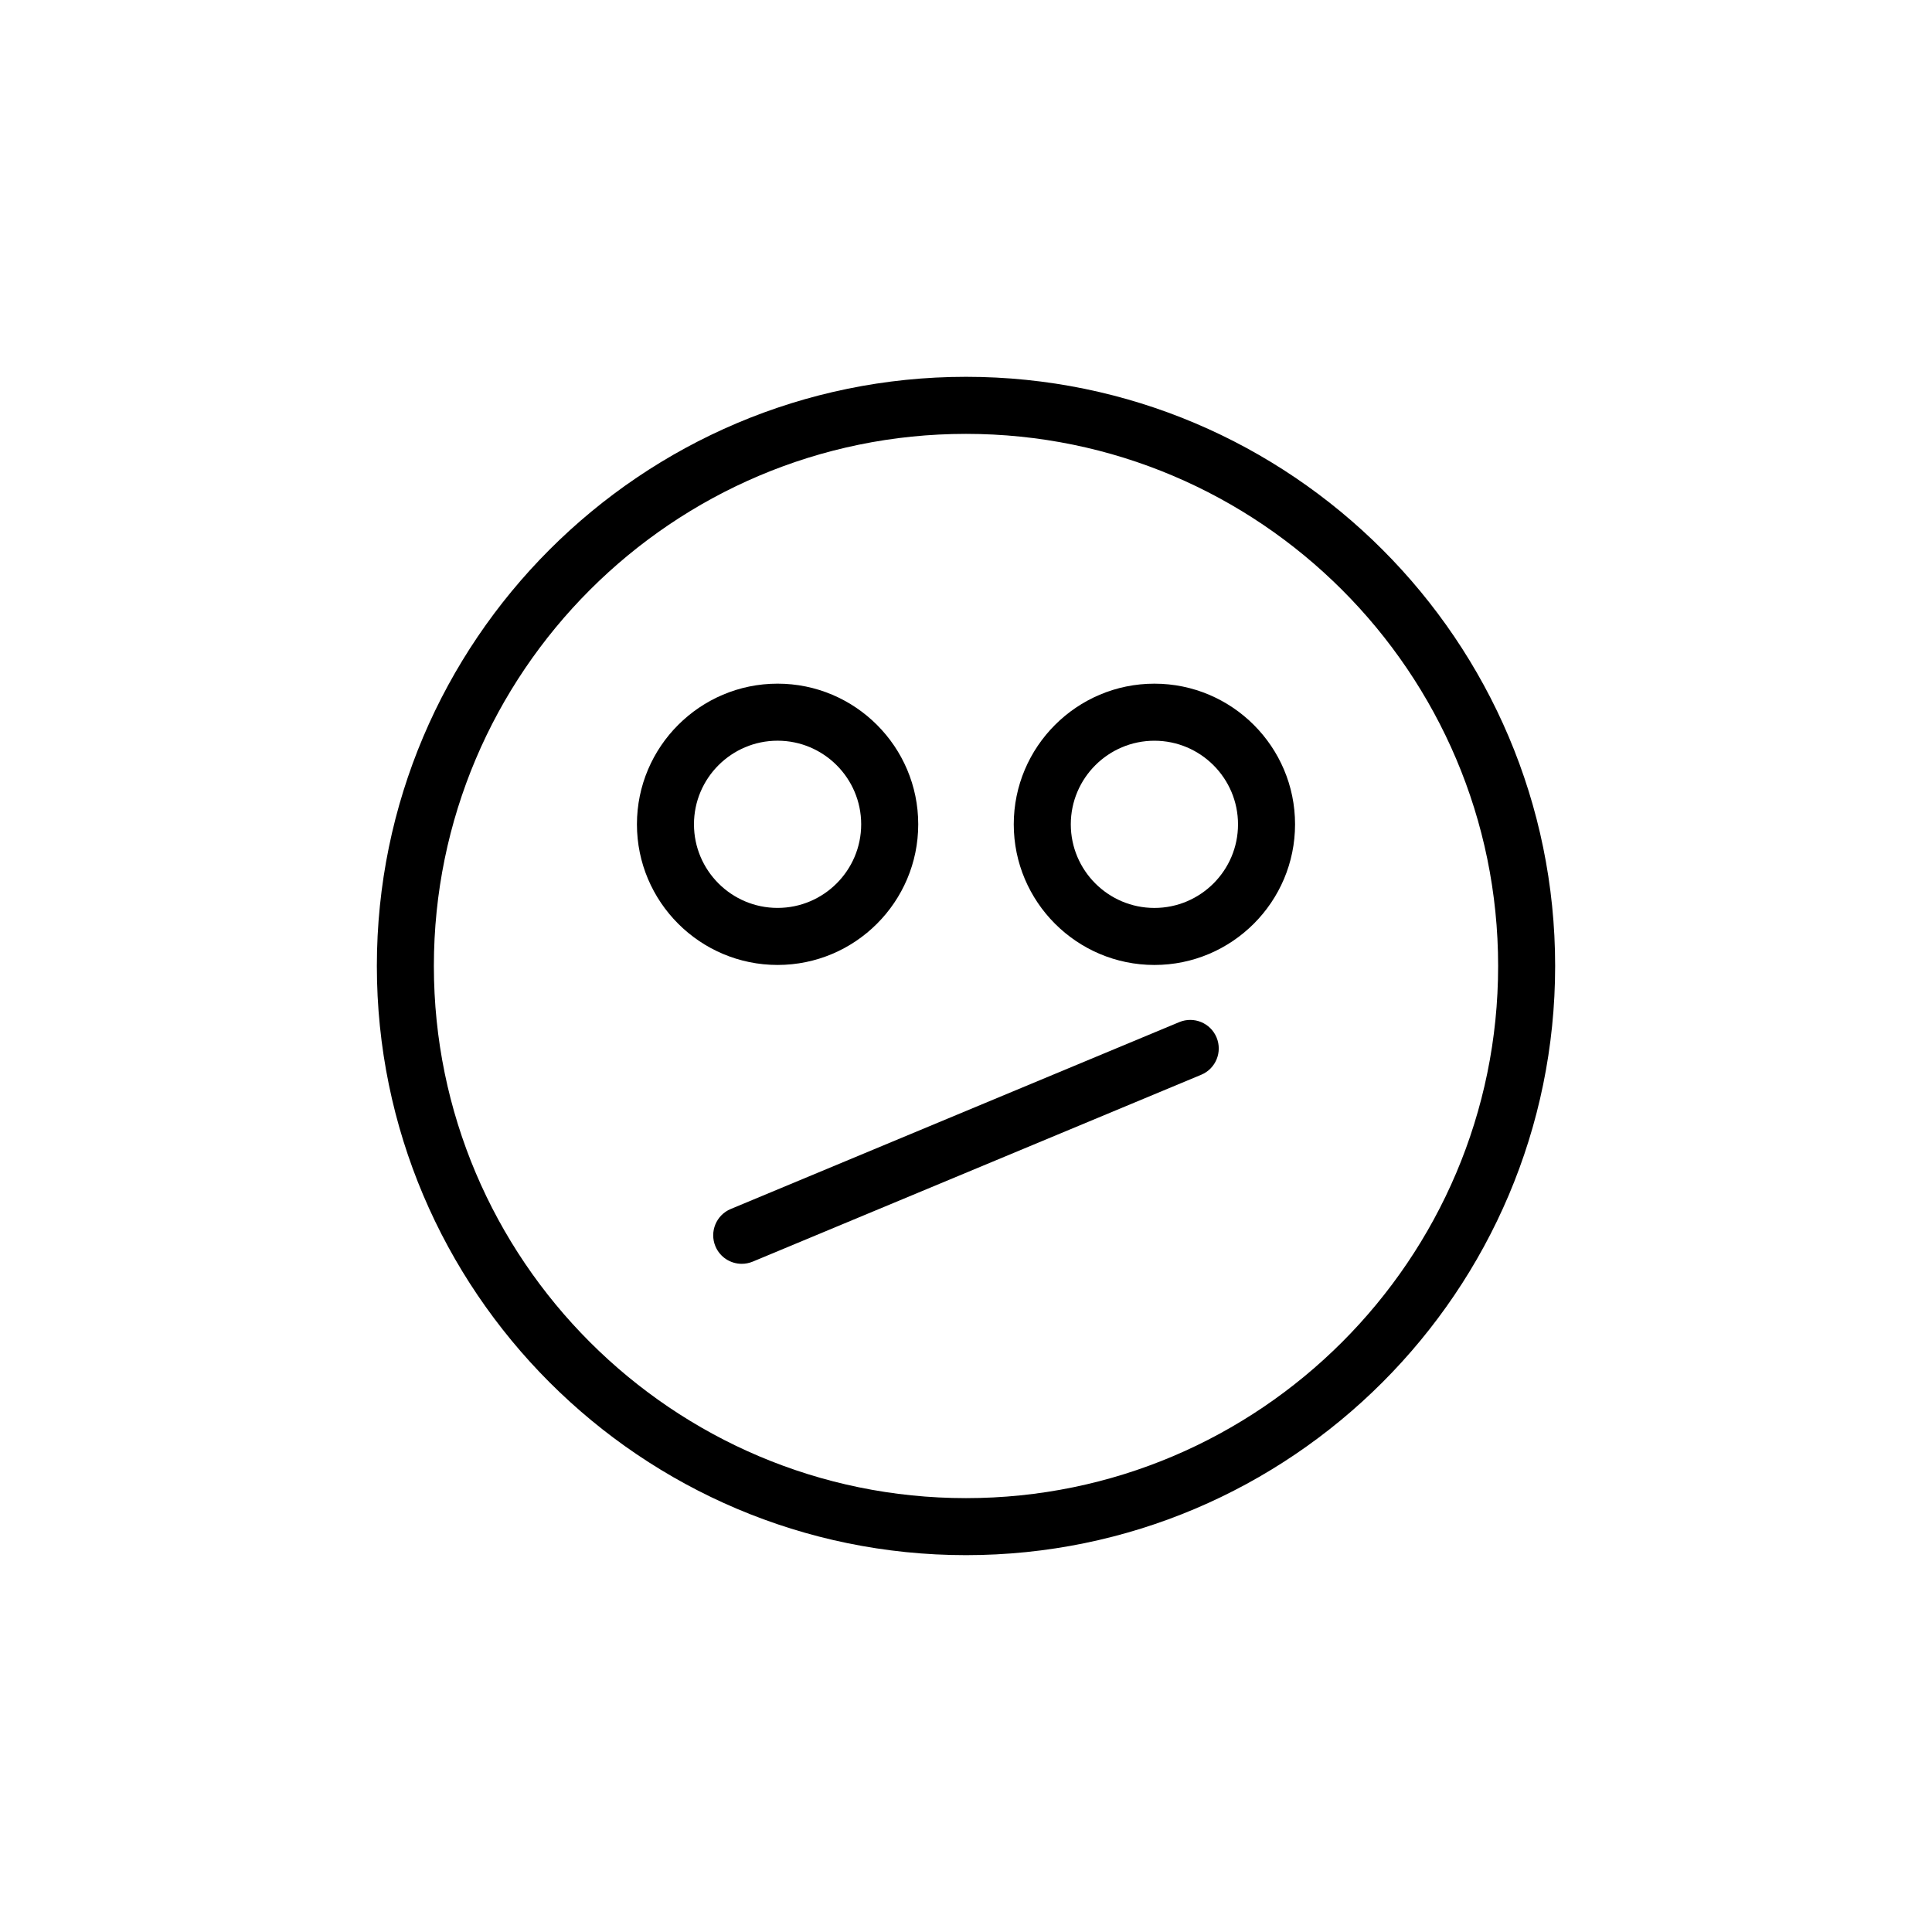 <?xml version="1.0" encoding="UTF-8"?>
<!-- Uploaded to: ICON Repo, www.iconrepo.com, Generator: ICON Repo Mixer Tools -->
<svg fill="#000000" width="800px" height="800px" version="1.1" viewBox="144 144 512 512" xmlns="http://www.w3.org/2000/svg">
 <g>
  <path d="m400 243.86c-86.094 0-156.13 70.043-156.13 156.14 0 86.09 70.039 156.13 156.13 156.13 86.09 0 156.13-70.039 156.13-156.14 0-86.094-70.039-156.13-156.13-156.13zm0 297.16c-77.758 0-141.02-63.262-141.02-141.02s63.262-141.02 141.02-141.02 141.02 63.262 141.02 141.02c0 77.762-63.258 141.02-141.02 141.02z"/>
  <path d="m456.52 414.87-118.86 49.523c-3.856 1.602-5.672 6.031-4.07 9.883 1.211 2.902 4.019 4.648 6.977 4.648 0.969 0 1.953-0.188 2.906-0.578l118.86-49.523c3.856-1.602 5.672-6.031 4.07-9.883-1.605-3.856-6.027-5.672-9.883-4.07z"/>
  <path d="m387.34 362.45c0-20.551-16.723-37.273-37.273-37.273-20.551 0-37.273 16.723-37.273 37.273 0 20.555 16.723 37.273 37.273 37.273 20.551 0.004 37.273-16.715 37.273-37.273zm-59.43 0c0-12.219 9.941-22.156 22.156-22.156 12.219 0 22.156 9.941 22.156 22.156 0 12.219-9.941 22.156-22.156 22.156-12.215 0.008-22.156-9.934-22.156-22.156z"/>
  <path d="m449.93 325.18c-20.551 0-37.273 16.723-37.273 37.273 0 20.555 16.723 37.273 37.273 37.273s37.273-16.723 37.273-37.273c0.004-20.555-16.719-37.273-37.273-37.273zm0 59.434c-12.223 0-22.156-9.941-22.156-22.156 0-12.219 9.941-22.156 22.156-22.156 12.219 0 22.156 9.941 22.156 22.156 0.008 12.215-9.934 22.156-22.156 22.156z"/>
 </g>
</svg>
